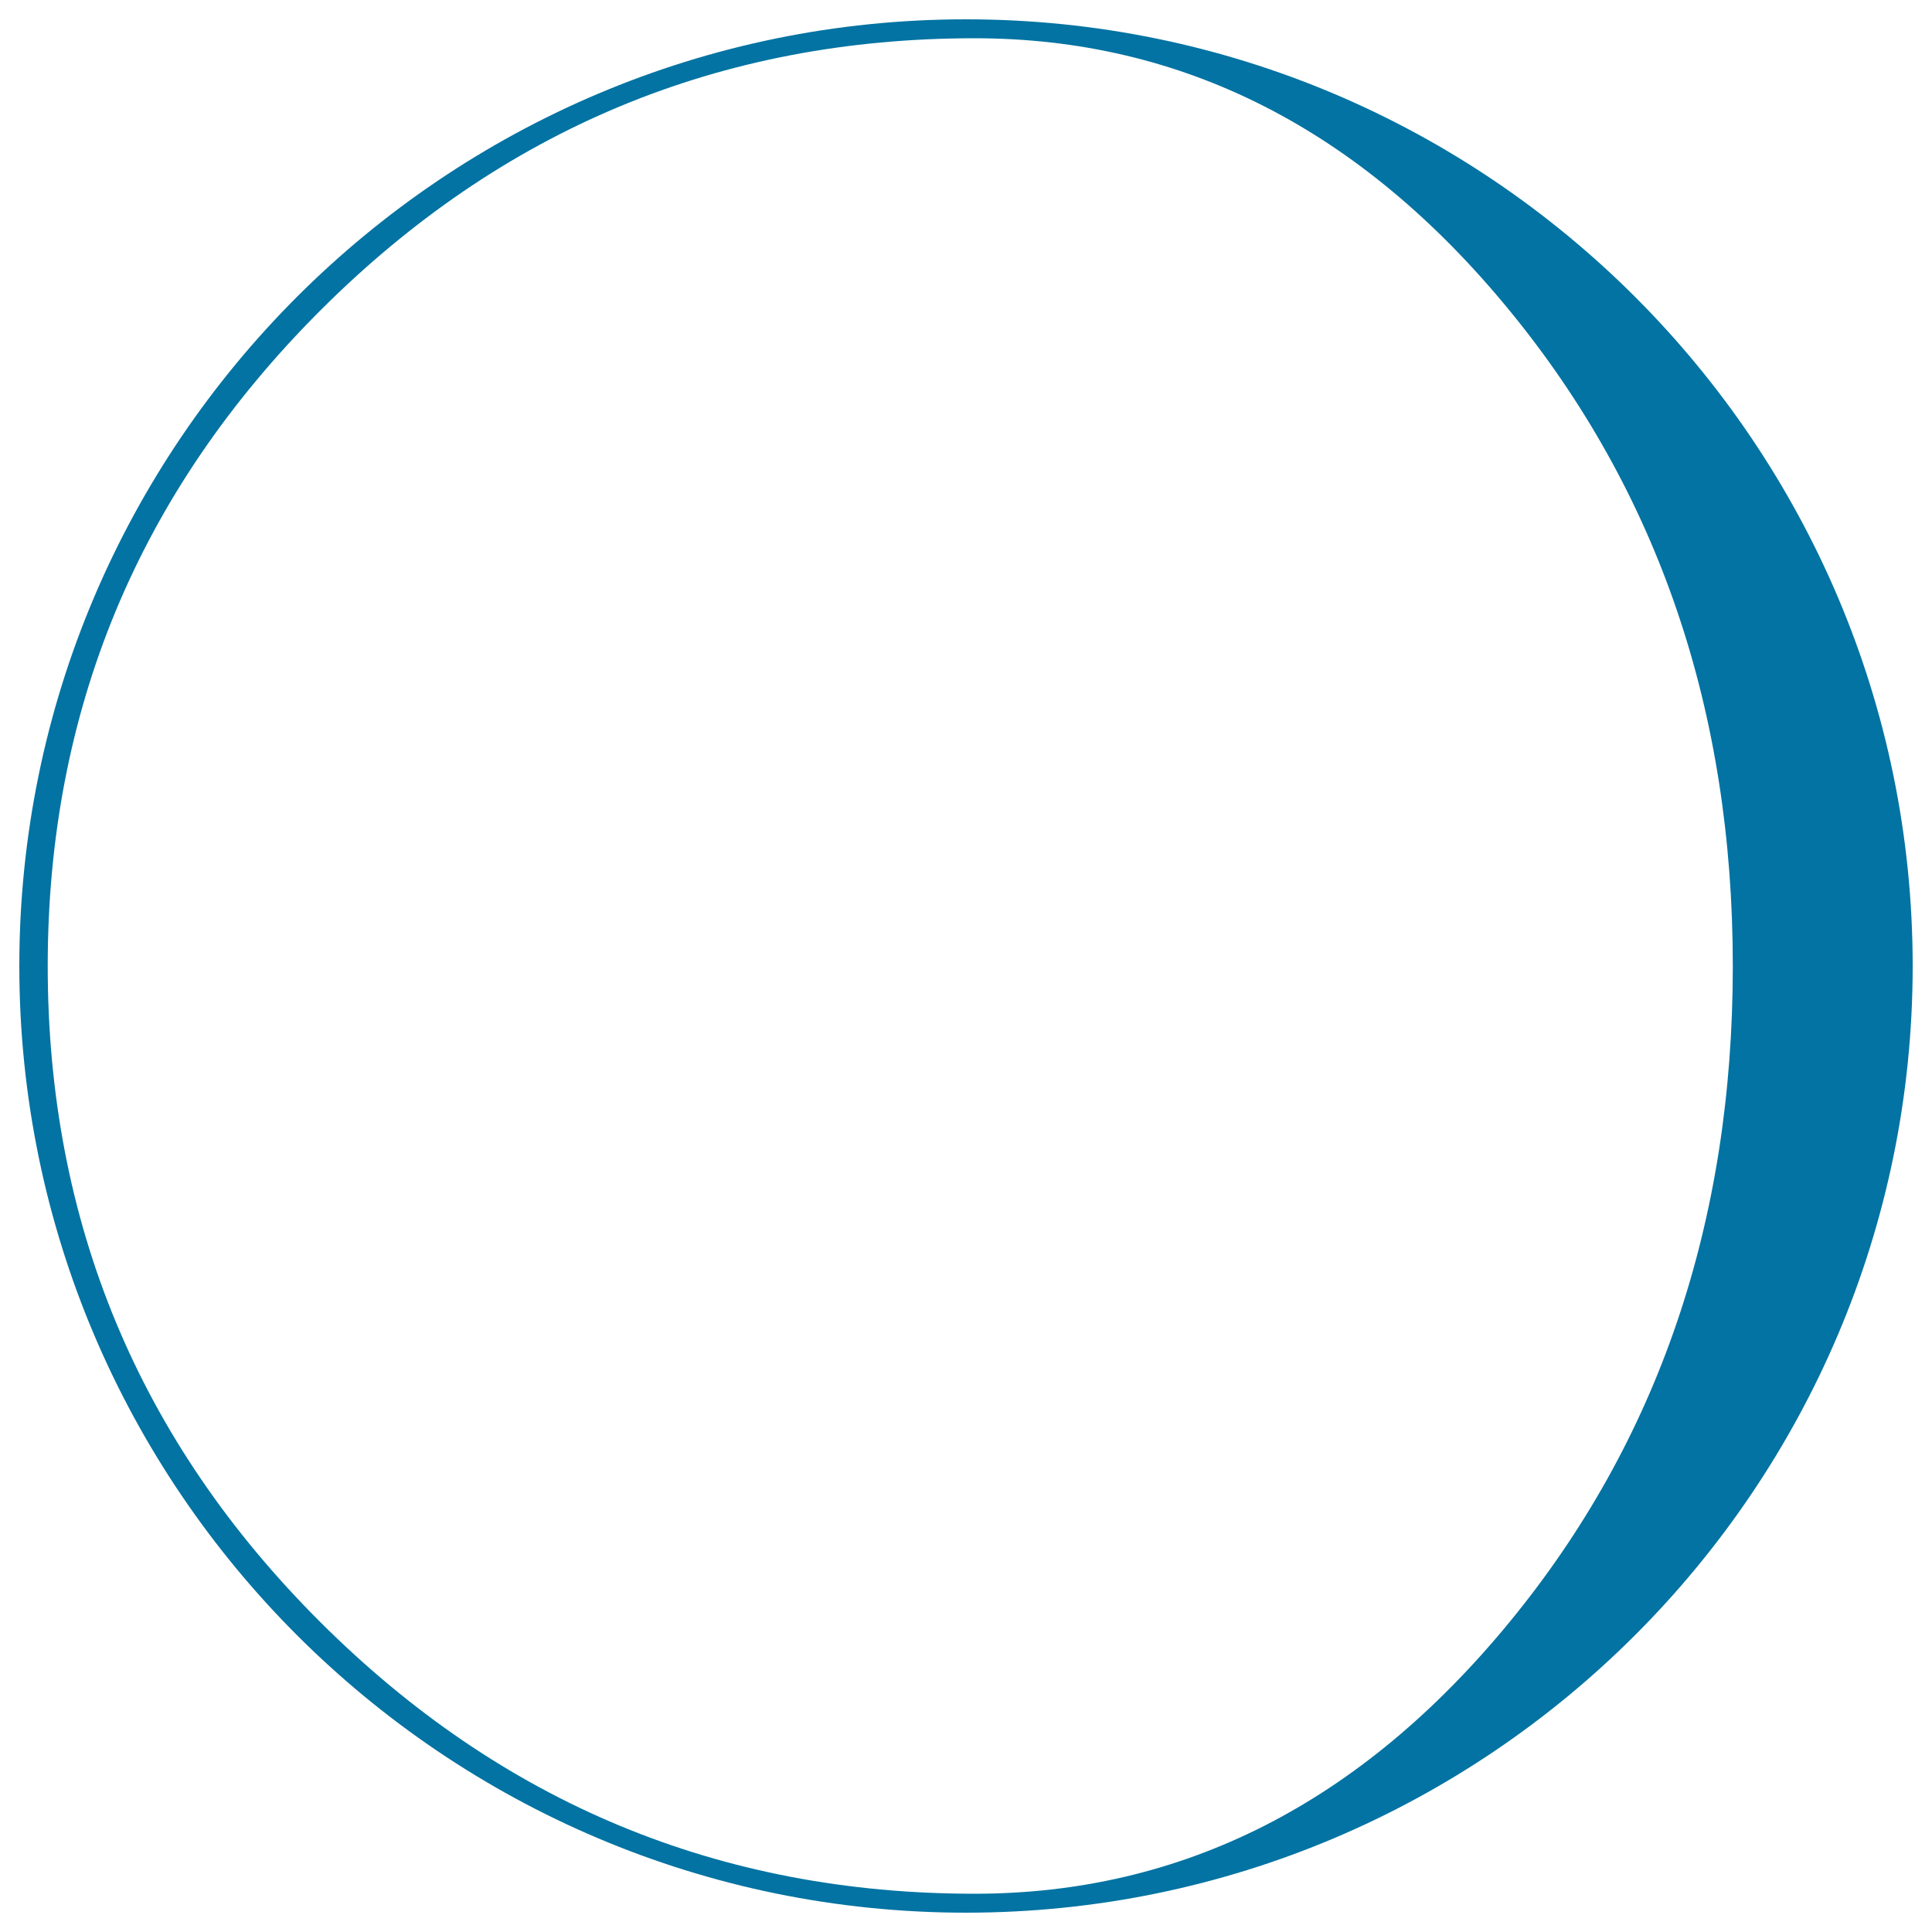 <svg xmlns="http://www.w3.org/2000/svg" viewBox="0 0 1000 1000" style="fill:#0273a2">
<title>Moon Phase Symbol With Craters SVG icon</title>
<g><path d="M500,10C229.8,10,10,229.8,10,500c0,270.2,219.8,490,490,490s490-219.8,490-490C990,229.8,770.2,10,500,10z M781.4,839.5c-77,93.8-169.3,140.7-277,140.7c-131.8,0-244.7-46.9-338.7-140.7c-94-93.8-141-207-141-339.5c0-132.1,47-245.2,141-339.2c94-94,206.9-141,338.7-141c107.7,0,200,47,277,141c77,94,115.5,207.1,115.5,339.2C896.9,632.5,858.4,745.7,781.4,839.5z"/></g>
</svg>